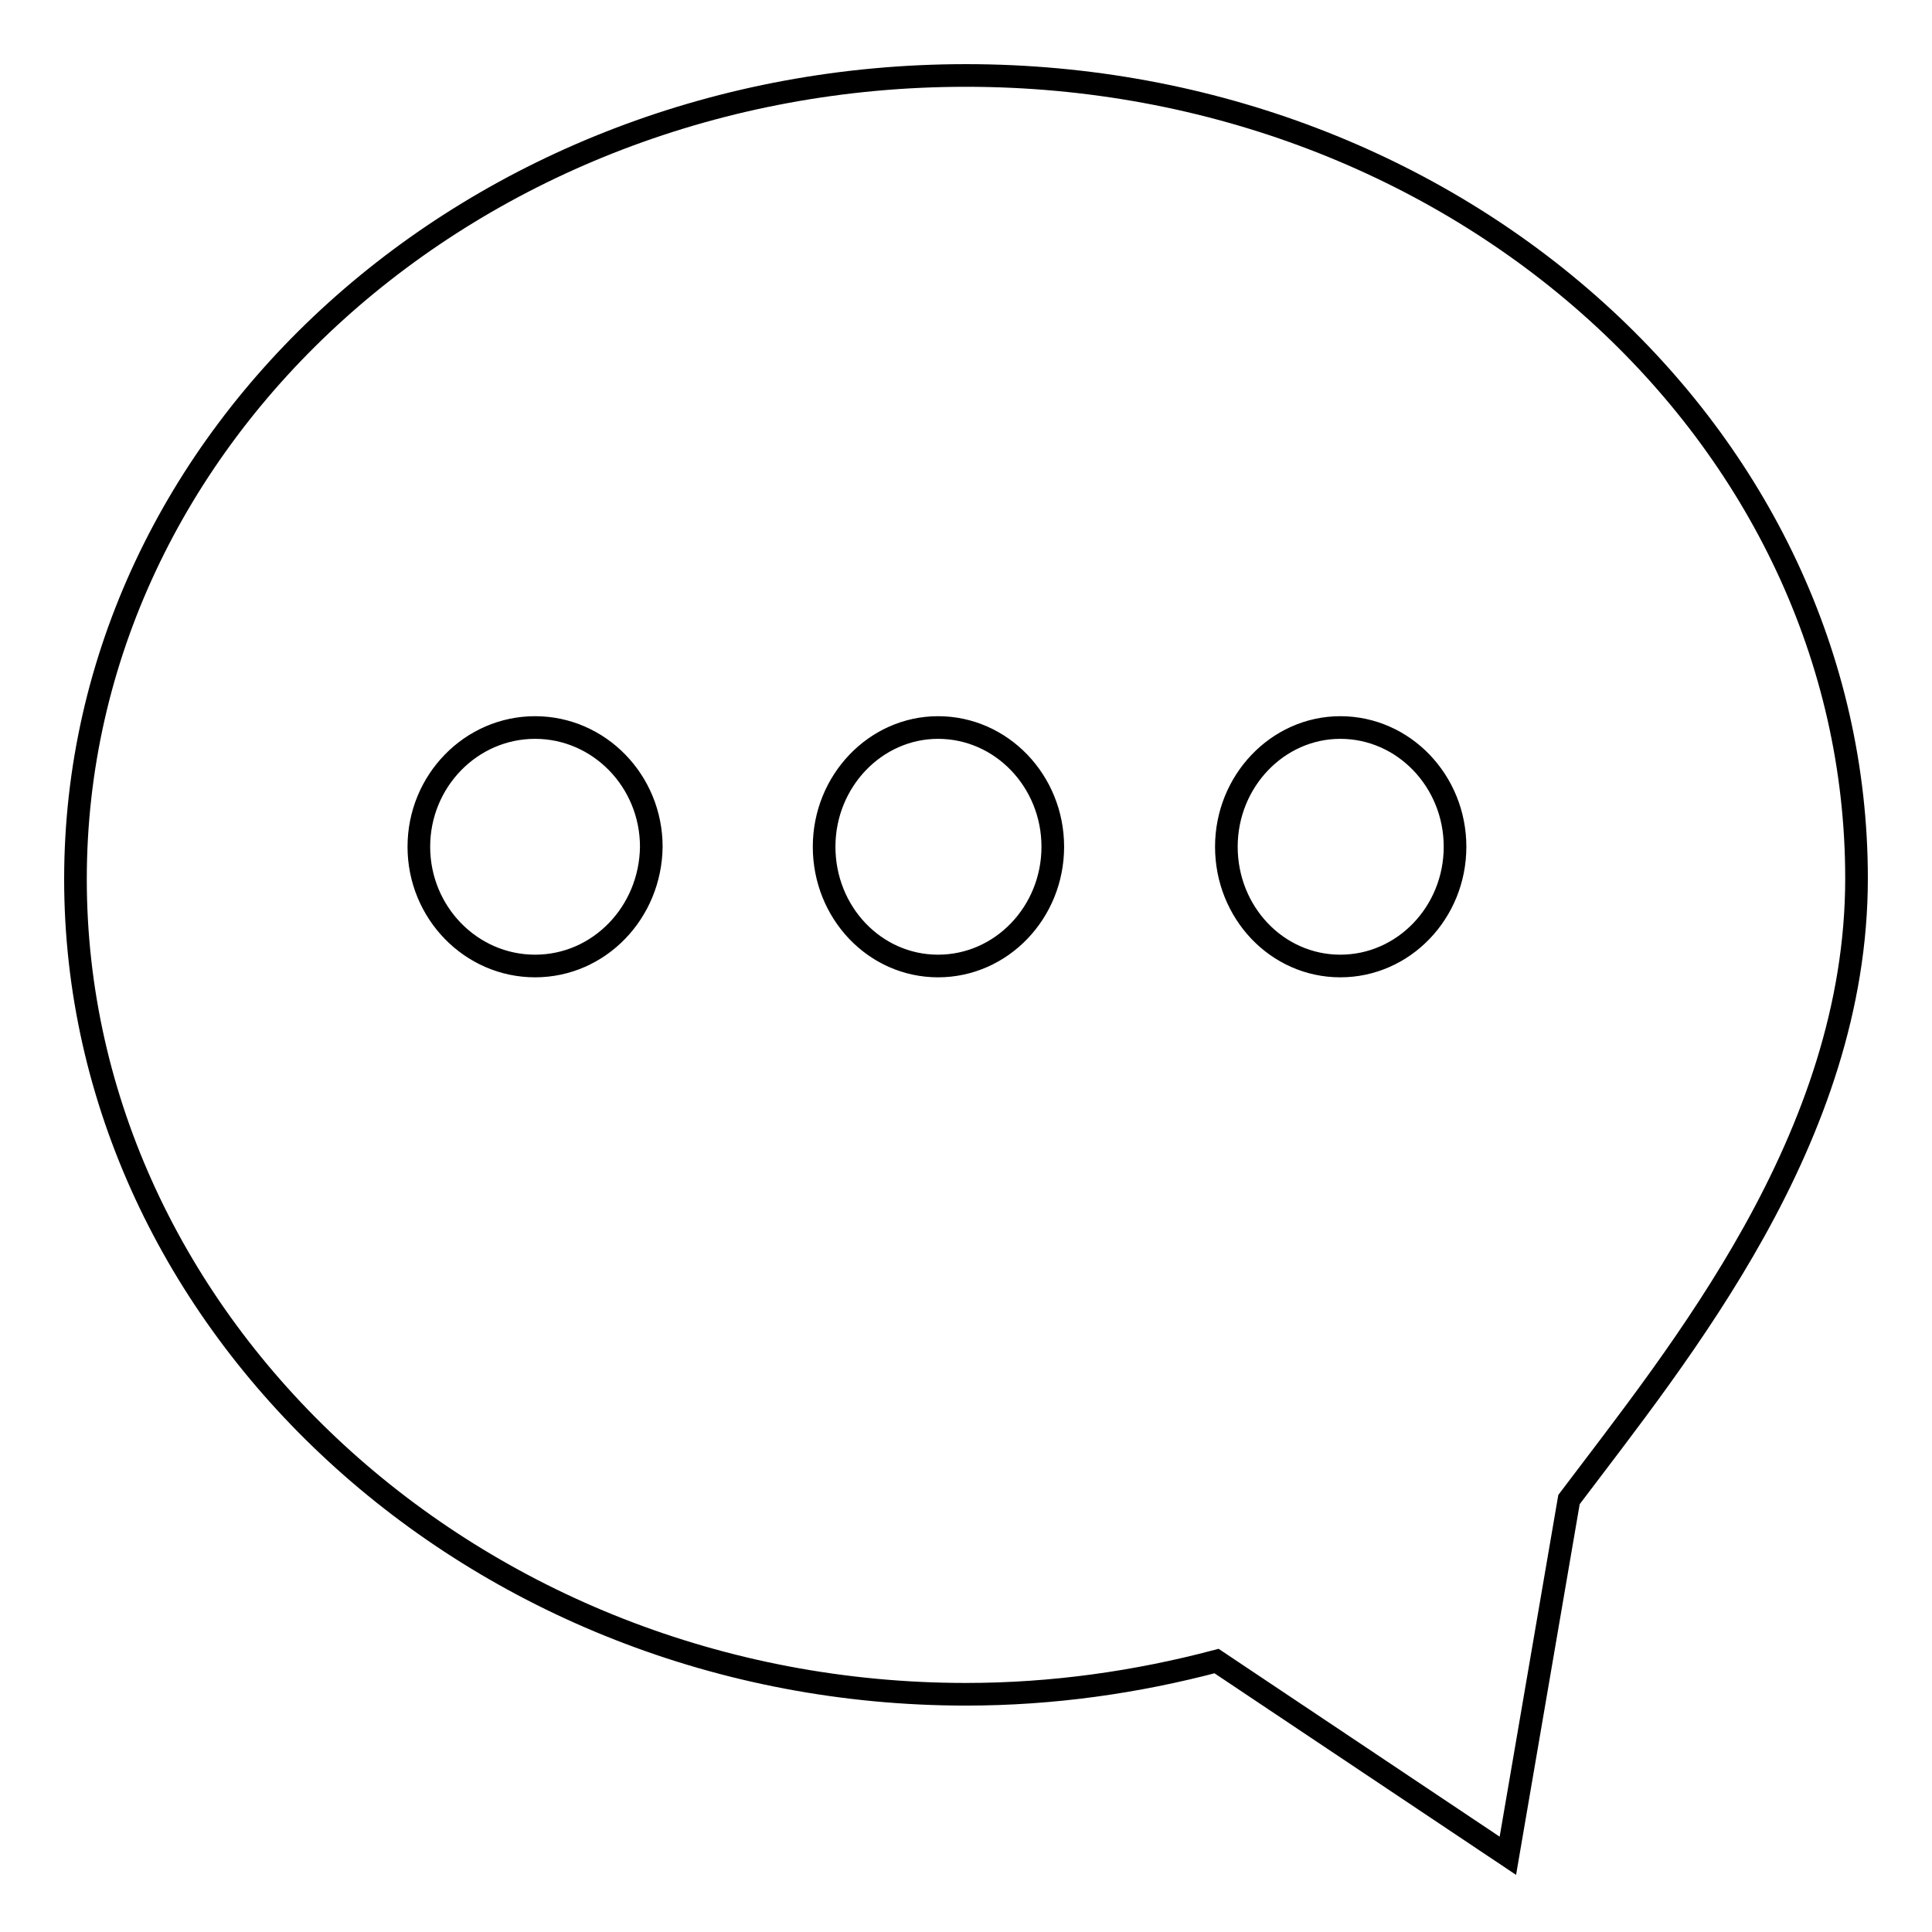 <?xml version="1.0" encoding="utf-8"?>
<!-- Svg Vector Icons : http://www.onlinewebfonts.com/icon -->
<!DOCTYPE svg PUBLIC "-//W3C//DTD SVG 1.1//EN" "http://www.w3.org/Graphics/SVG/1.1/DTD/svg11.dtd">
<svg version="1.1" xmlns="http://www.w3.org/2000/svg" xmlns:xlink="http://www.w3.org/1999/xlink" x="0px" y="0px" viewBox="0 0 256 256" enable-background="new 0 0 256 256" xml:space="preserve">
<g><g><path stroke-width="3" fill-opacity="0" stroke="#000000"  d="M128,10C62.8,10,10,57.7,10,116.5s52.8,108,118,108c11.5,0,22.6-1.6,33.2-4.4l38.6,25.8l8.1-47.2c14.7-19.5,38.1-47.9,38.1-82.3C246,57.7,193.2,10,128,10z M70.9,128c-8.5,0-15.4-7.1-15.4-15.8c0-8.7,6.9-15.8,15.4-15.8c8.5,0,15.4,7.1,15.4,15.8C86.2,120.9,79.4,128,70.9,128z M124.3,128c-8.4,0-15.1-7.1-15.1-15.8c0-8.7,6.8-15.8,15.1-15.8c8.4,0,15.2,7.1,15.2,15.8C139.5,120.9,132.7,128,124.3,128z M177.6,128c-8.4,0-15.1-7.1-15.1-15.8c0-8.7,6.8-15.8,15.1-15.8c8.4,0,15.2,7.1,15.2,15.8C192.8,120.9,186,128,177.6,128z"/></g></g>
</svg>